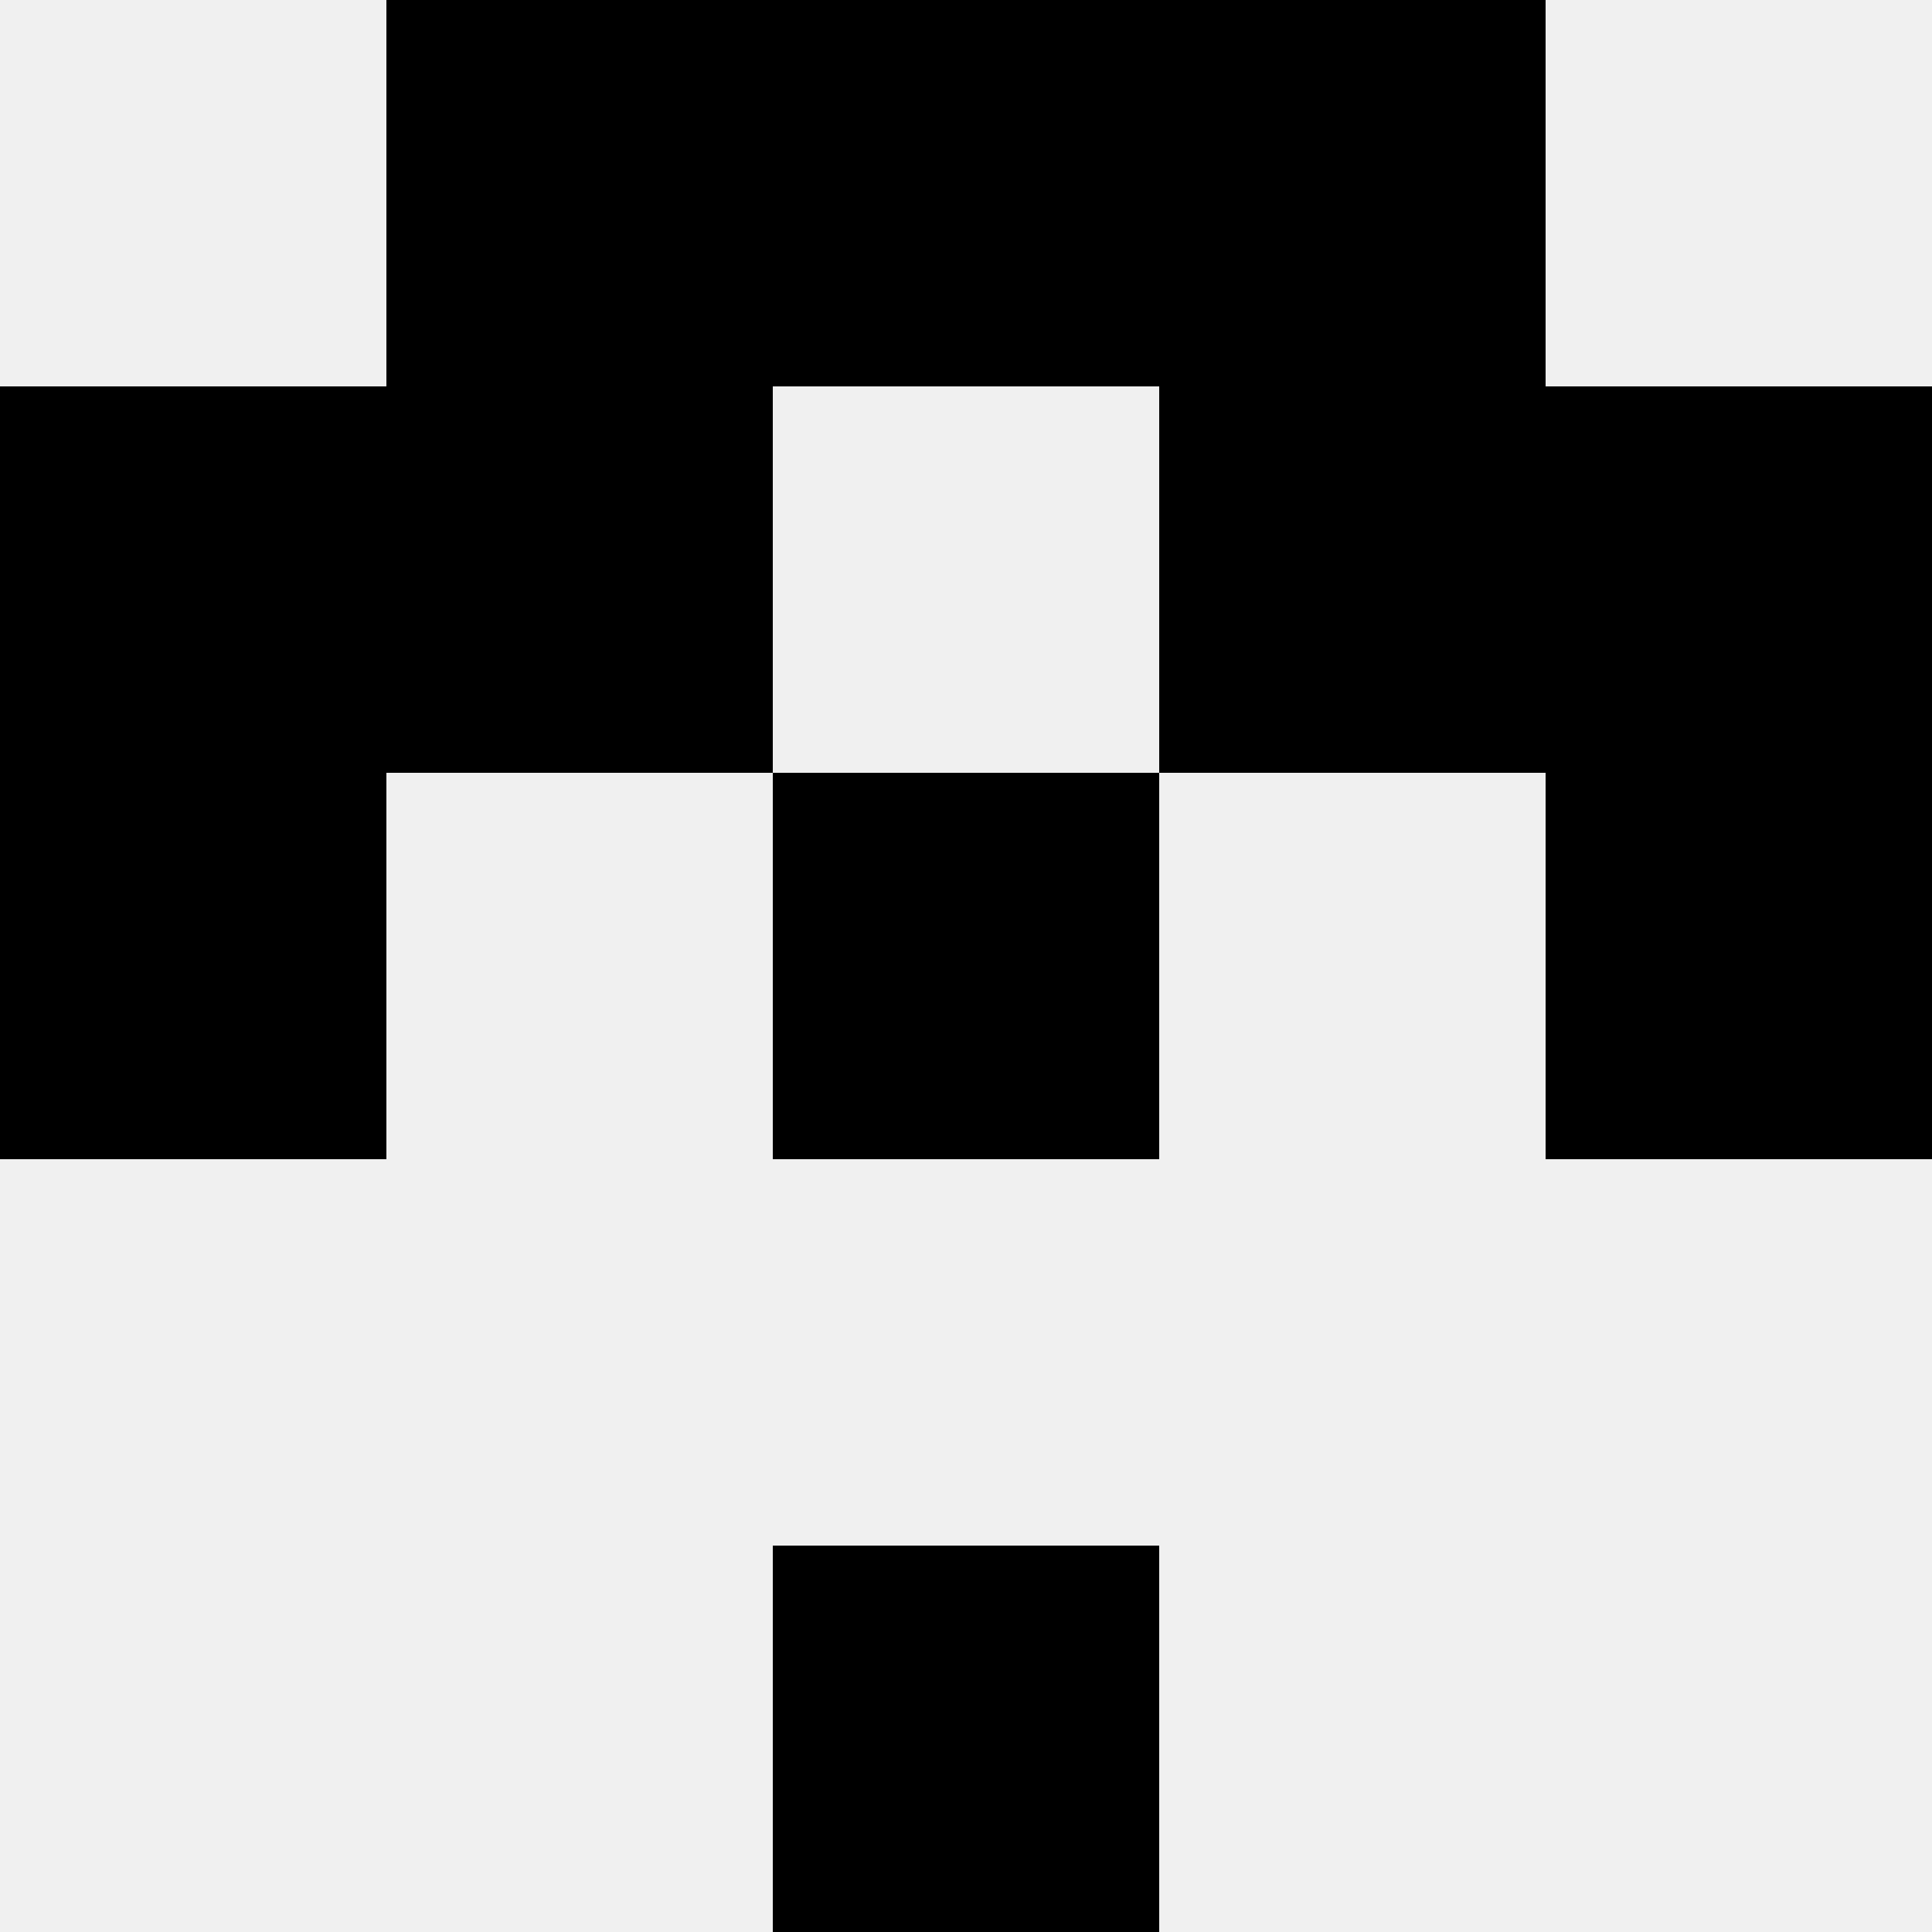 <svg width='80' height='80' xmlns='http://www.w3.org/2000/svg'><rect width='100%' height='100%' fill='#f0f0f0'/><rect x='16' y='0' width='16' height='16' fill='hsl(10, 70%, 50%)' /><rect x='48' y='0' width='16' height='16' fill='hsl(10, 70%, 50%)' /><rect x='32' y='0' width='16' height='16' fill='hsl(10, 70%, 50%)' /><rect x='32' y='0' width='16' height='16' fill='hsl(10, 70%, 50%)' /><rect x='0' y='16' width='16' height='16' fill='hsl(10, 70%, 50%)' /><rect x='64' y='16' width='16' height='16' fill='hsl(10, 70%, 50%)' /><rect x='16' y='16' width='16' height='16' fill='hsl(10, 70%, 50%)' /><rect x='48' y='16' width='16' height='16' fill='hsl(10, 70%, 50%)' /><rect x='0' y='32' width='16' height='16' fill='hsl(10, 70%, 50%)' /><rect x='64' y='32' width='16' height='16' fill='hsl(10, 70%, 50%)' /><rect x='32' y='32' width='16' height='16' fill='hsl(10, 70%, 50%)' /><rect x='32' y='32' width='16' height='16' fill='hsl(10, 70%, 50%)' /><rect x='32' y='64' width='16' height='16' fill='hsl(10, 70%, 50%)' /><rect x='32' y='64' width='16' height='16' fill='hsl(10, 70%, 50%)' /></svg>